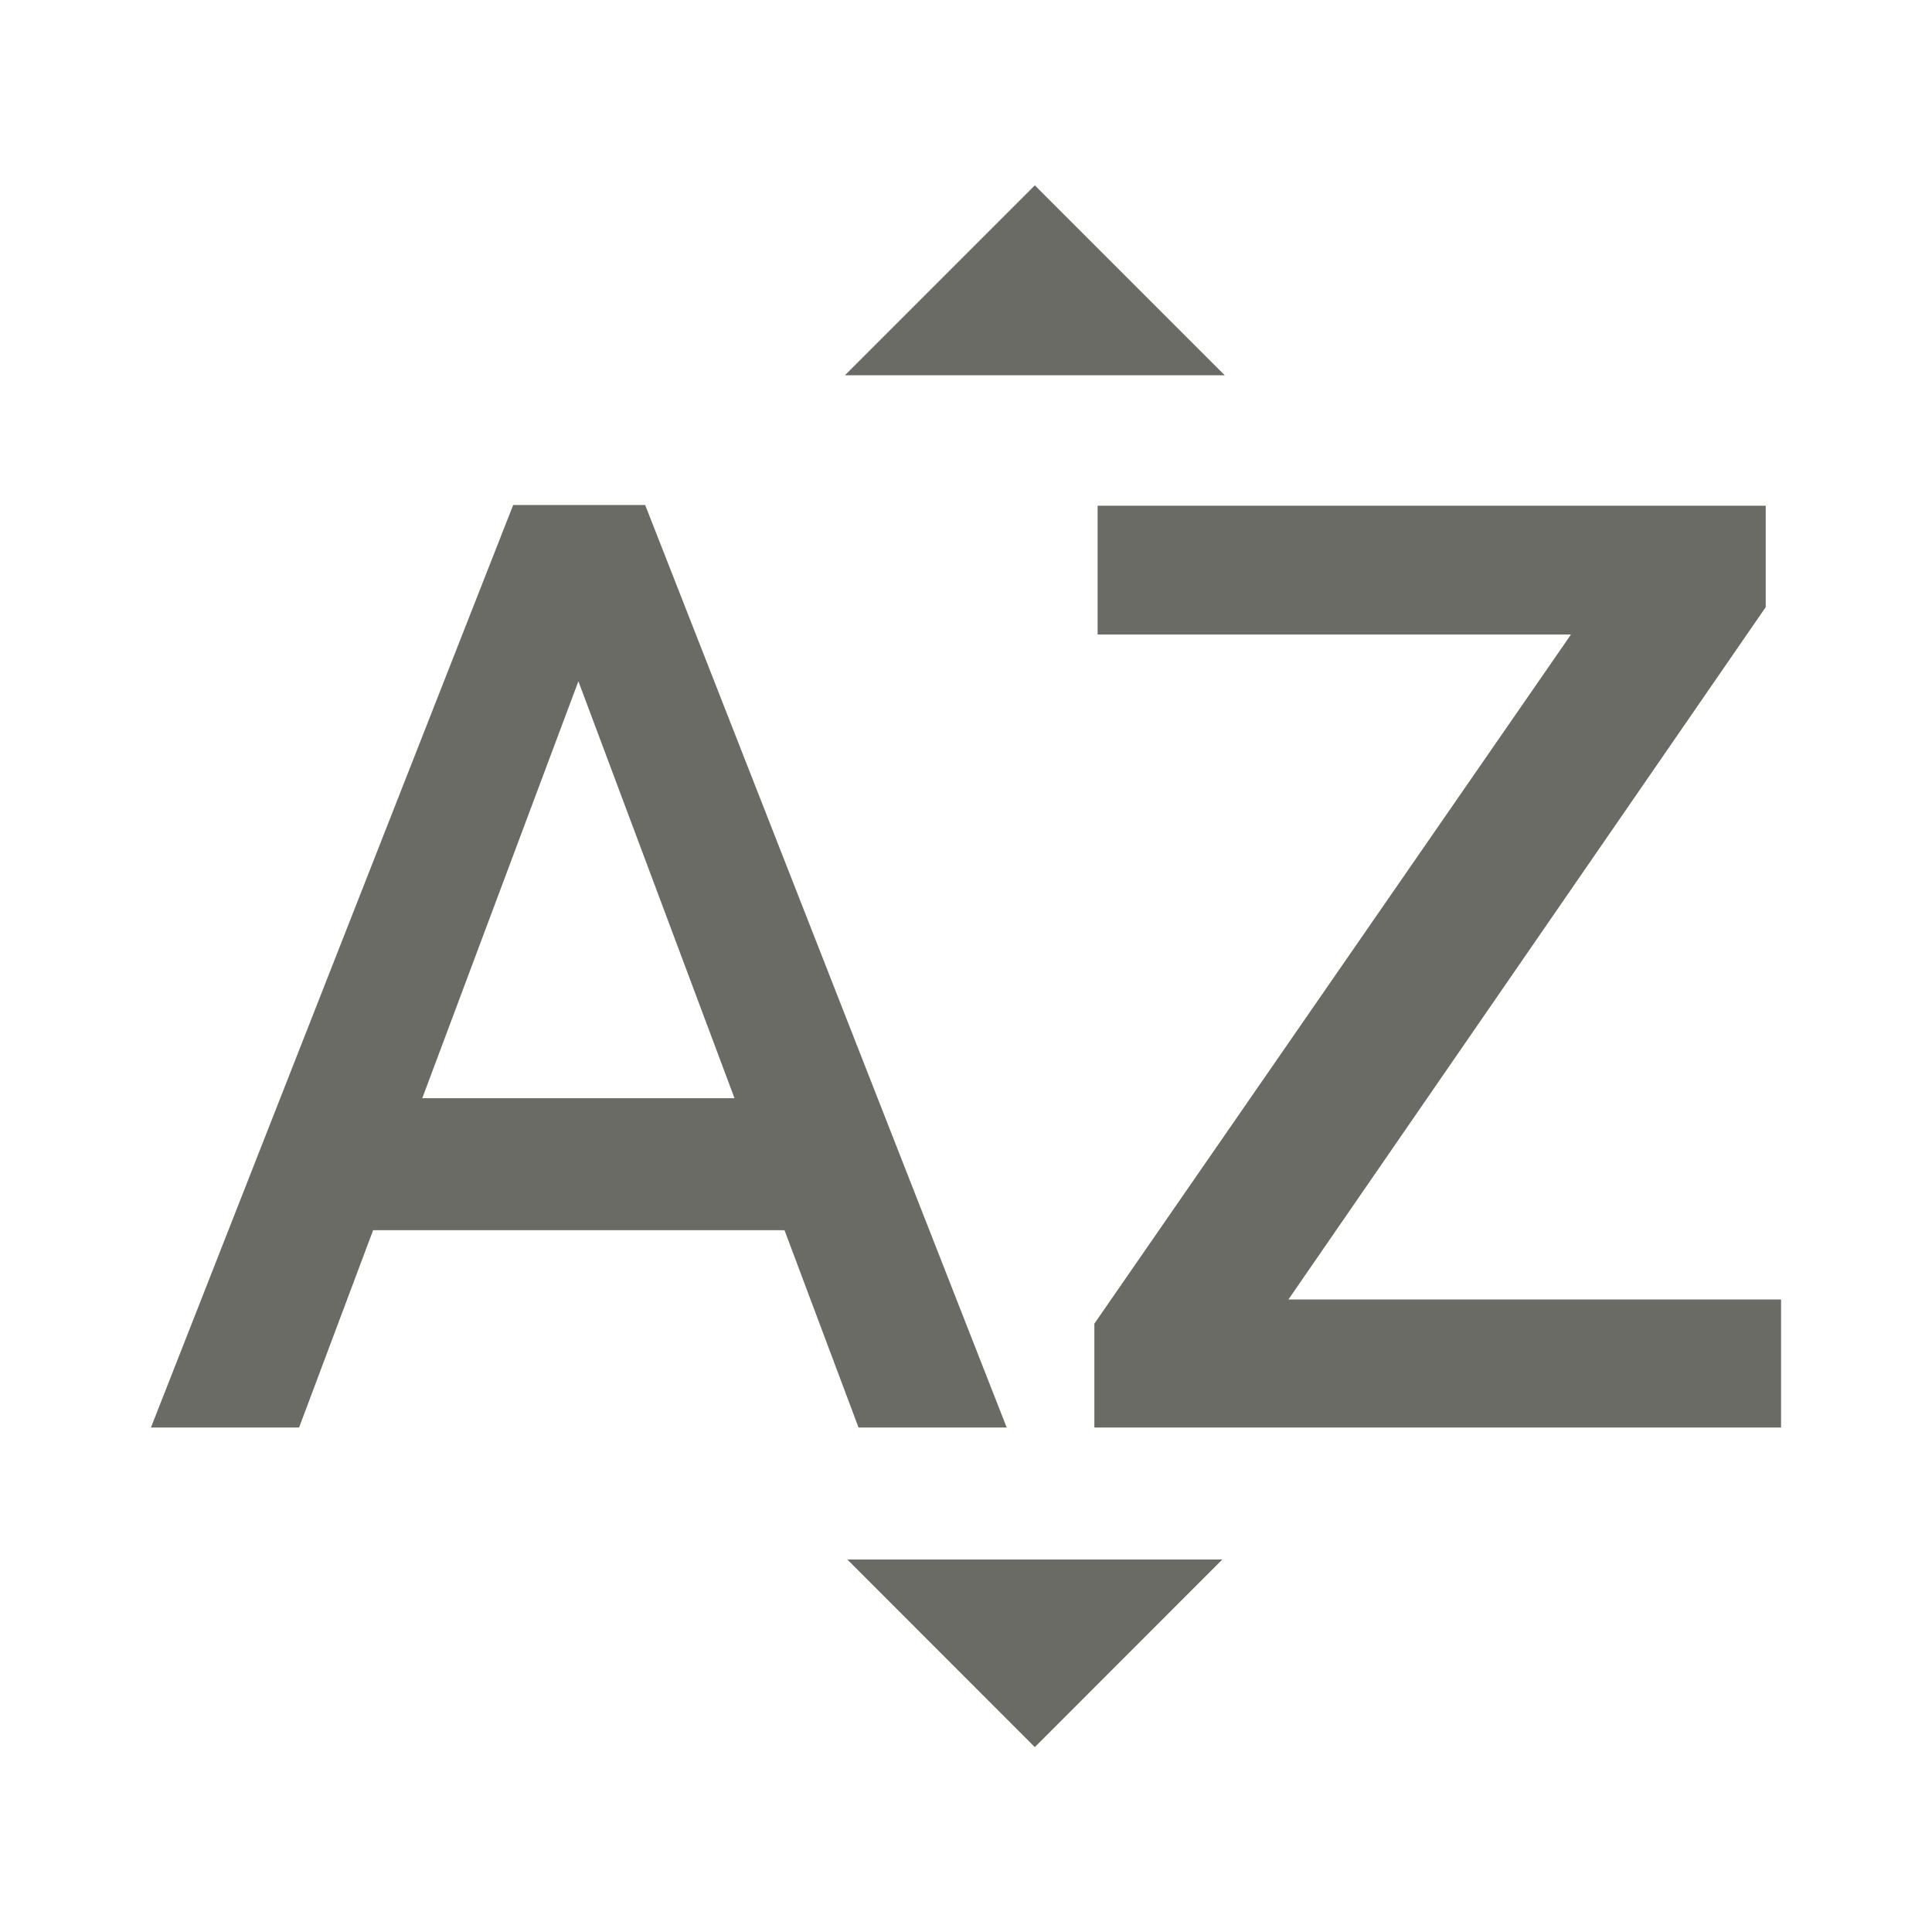 <svg width="16" height="16" viewBox="0 0 16 16" fill="none" xmlns="http://www.w3.org/2000/svg">
<path d="M10.143 3.108H6.997L8.57 1.535L10.143 3.108ZM7.017 12.915H10.123L8.57 14.469L7.017 12.915ZM4.25 4.182L1.25 11.822H2.477L3.09 10.188H6.497L7.11 11.822H8.337L5.343 4.182H4.25ZM3.497 9.095L4.79 5.642L6.083 9.095H3.497ZM10.67 10.762H14.75V11.822H9.063V10.962L13.01 5.255H9.09V4.188H14.623V5.028L10.67 10.762Z" fill="#6B6B66"/>
</svg>
